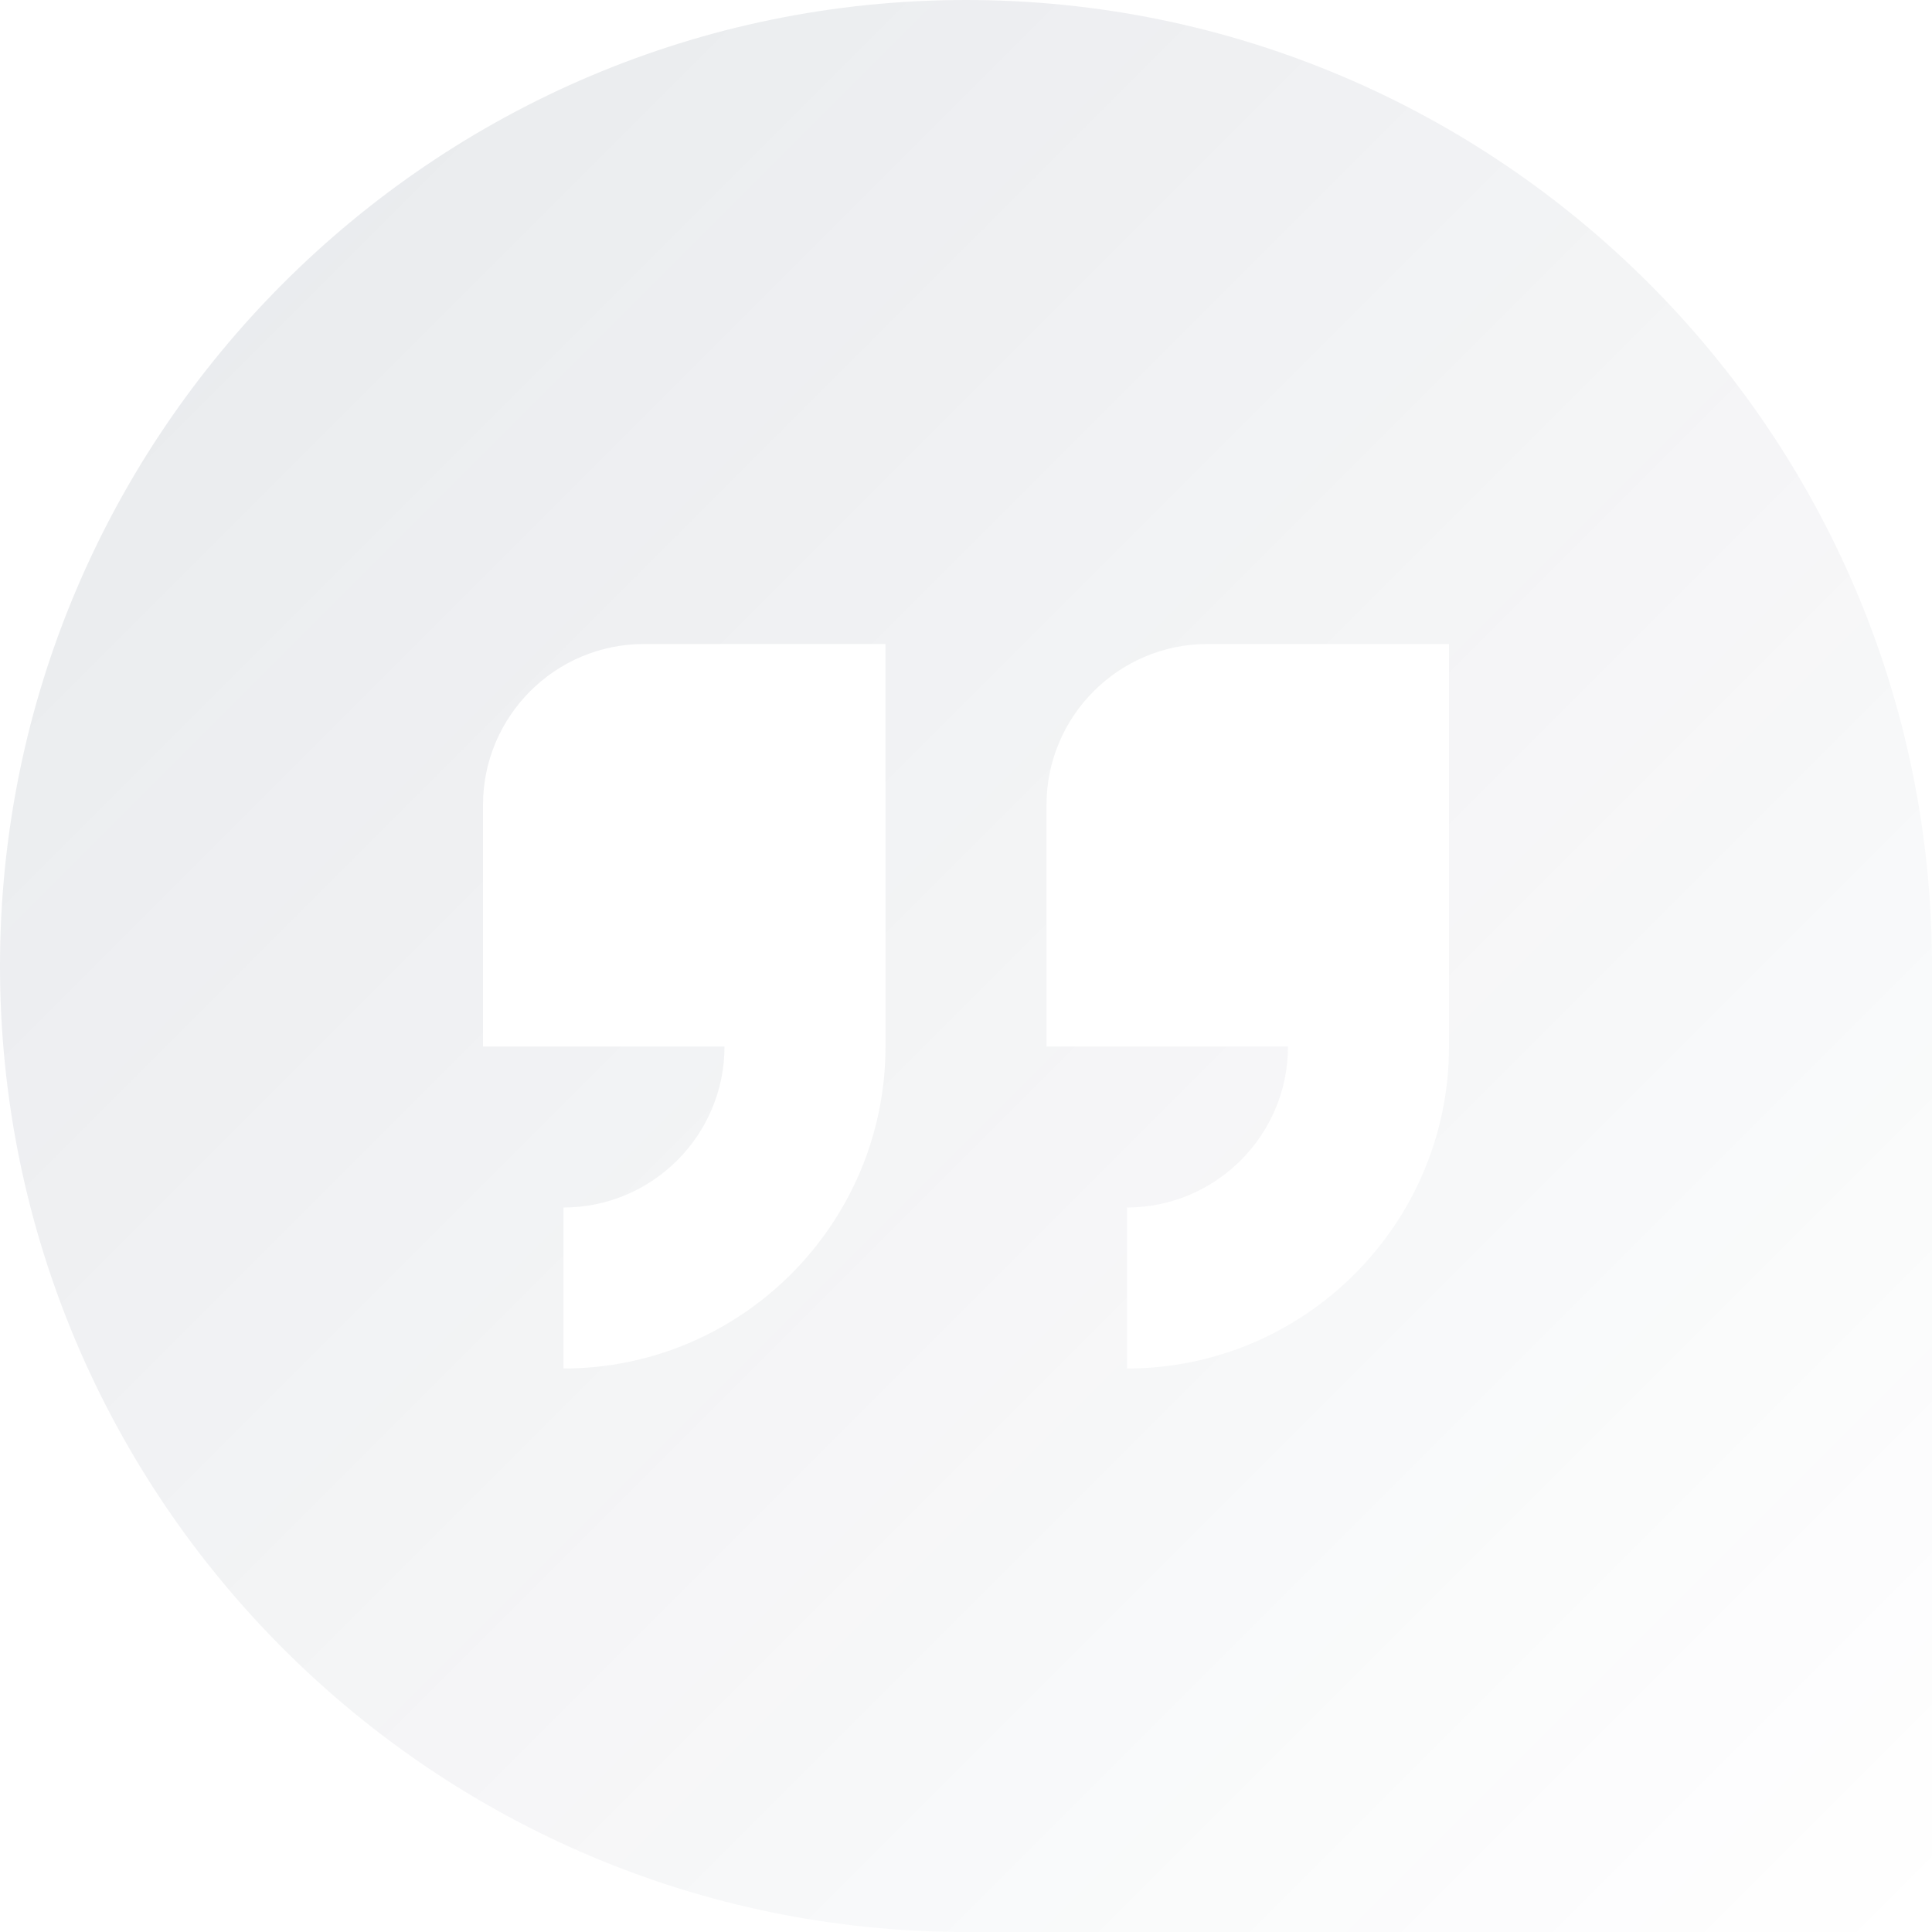 <svg width="628" height="628" viewBox="0 0 628 628" fill="none" xmlns="http://www.w3.org/2000/svg">
<g clip-path="url(#clip0_8213_51878)">
<path d="M314 0C140.855 0 0 140.855 0 314C0 487.145 140.855 628 314 628H628V314C628 140.855 487.145 0 314 0ZM287.833 340.167C287.833 397.89 240.89 444.833 183.167 444.833V392.5C212.029 392.5 235.5 369.029 235.5 340.167H157V261.667C157 232.805 180.472 209.333 209.333 209.333H287.833V340.167ZM471 340.167C471 397.89 424.057 444.833 366.333 444.833V392.5C395.195 392.5 418.667 369.029 418.667 340.167H340.167V261.667C340.167 232.805 363.638 209.333 392.5 209.333H471V340.167Z" fill="url(#paint0_linear_8213_51878)" fill-opacity="0.1"/>
</g>
<defs>
<linearGradient id="paint0_linear_8213_51878" x1="0" y1="0" x2="628" y2="628" gradientUnits="userSpaceOnUse">
<stop stop-color="#0E2141"/>
<stop offset="1" stop-color="#0E2141" stop-opacity="0"/>
</linearGradient>
<clipPath id="clip0_8213_51878">
<rect width="628" height="628" fill="white"/>
</clipPath>
</defs>
</svg>
